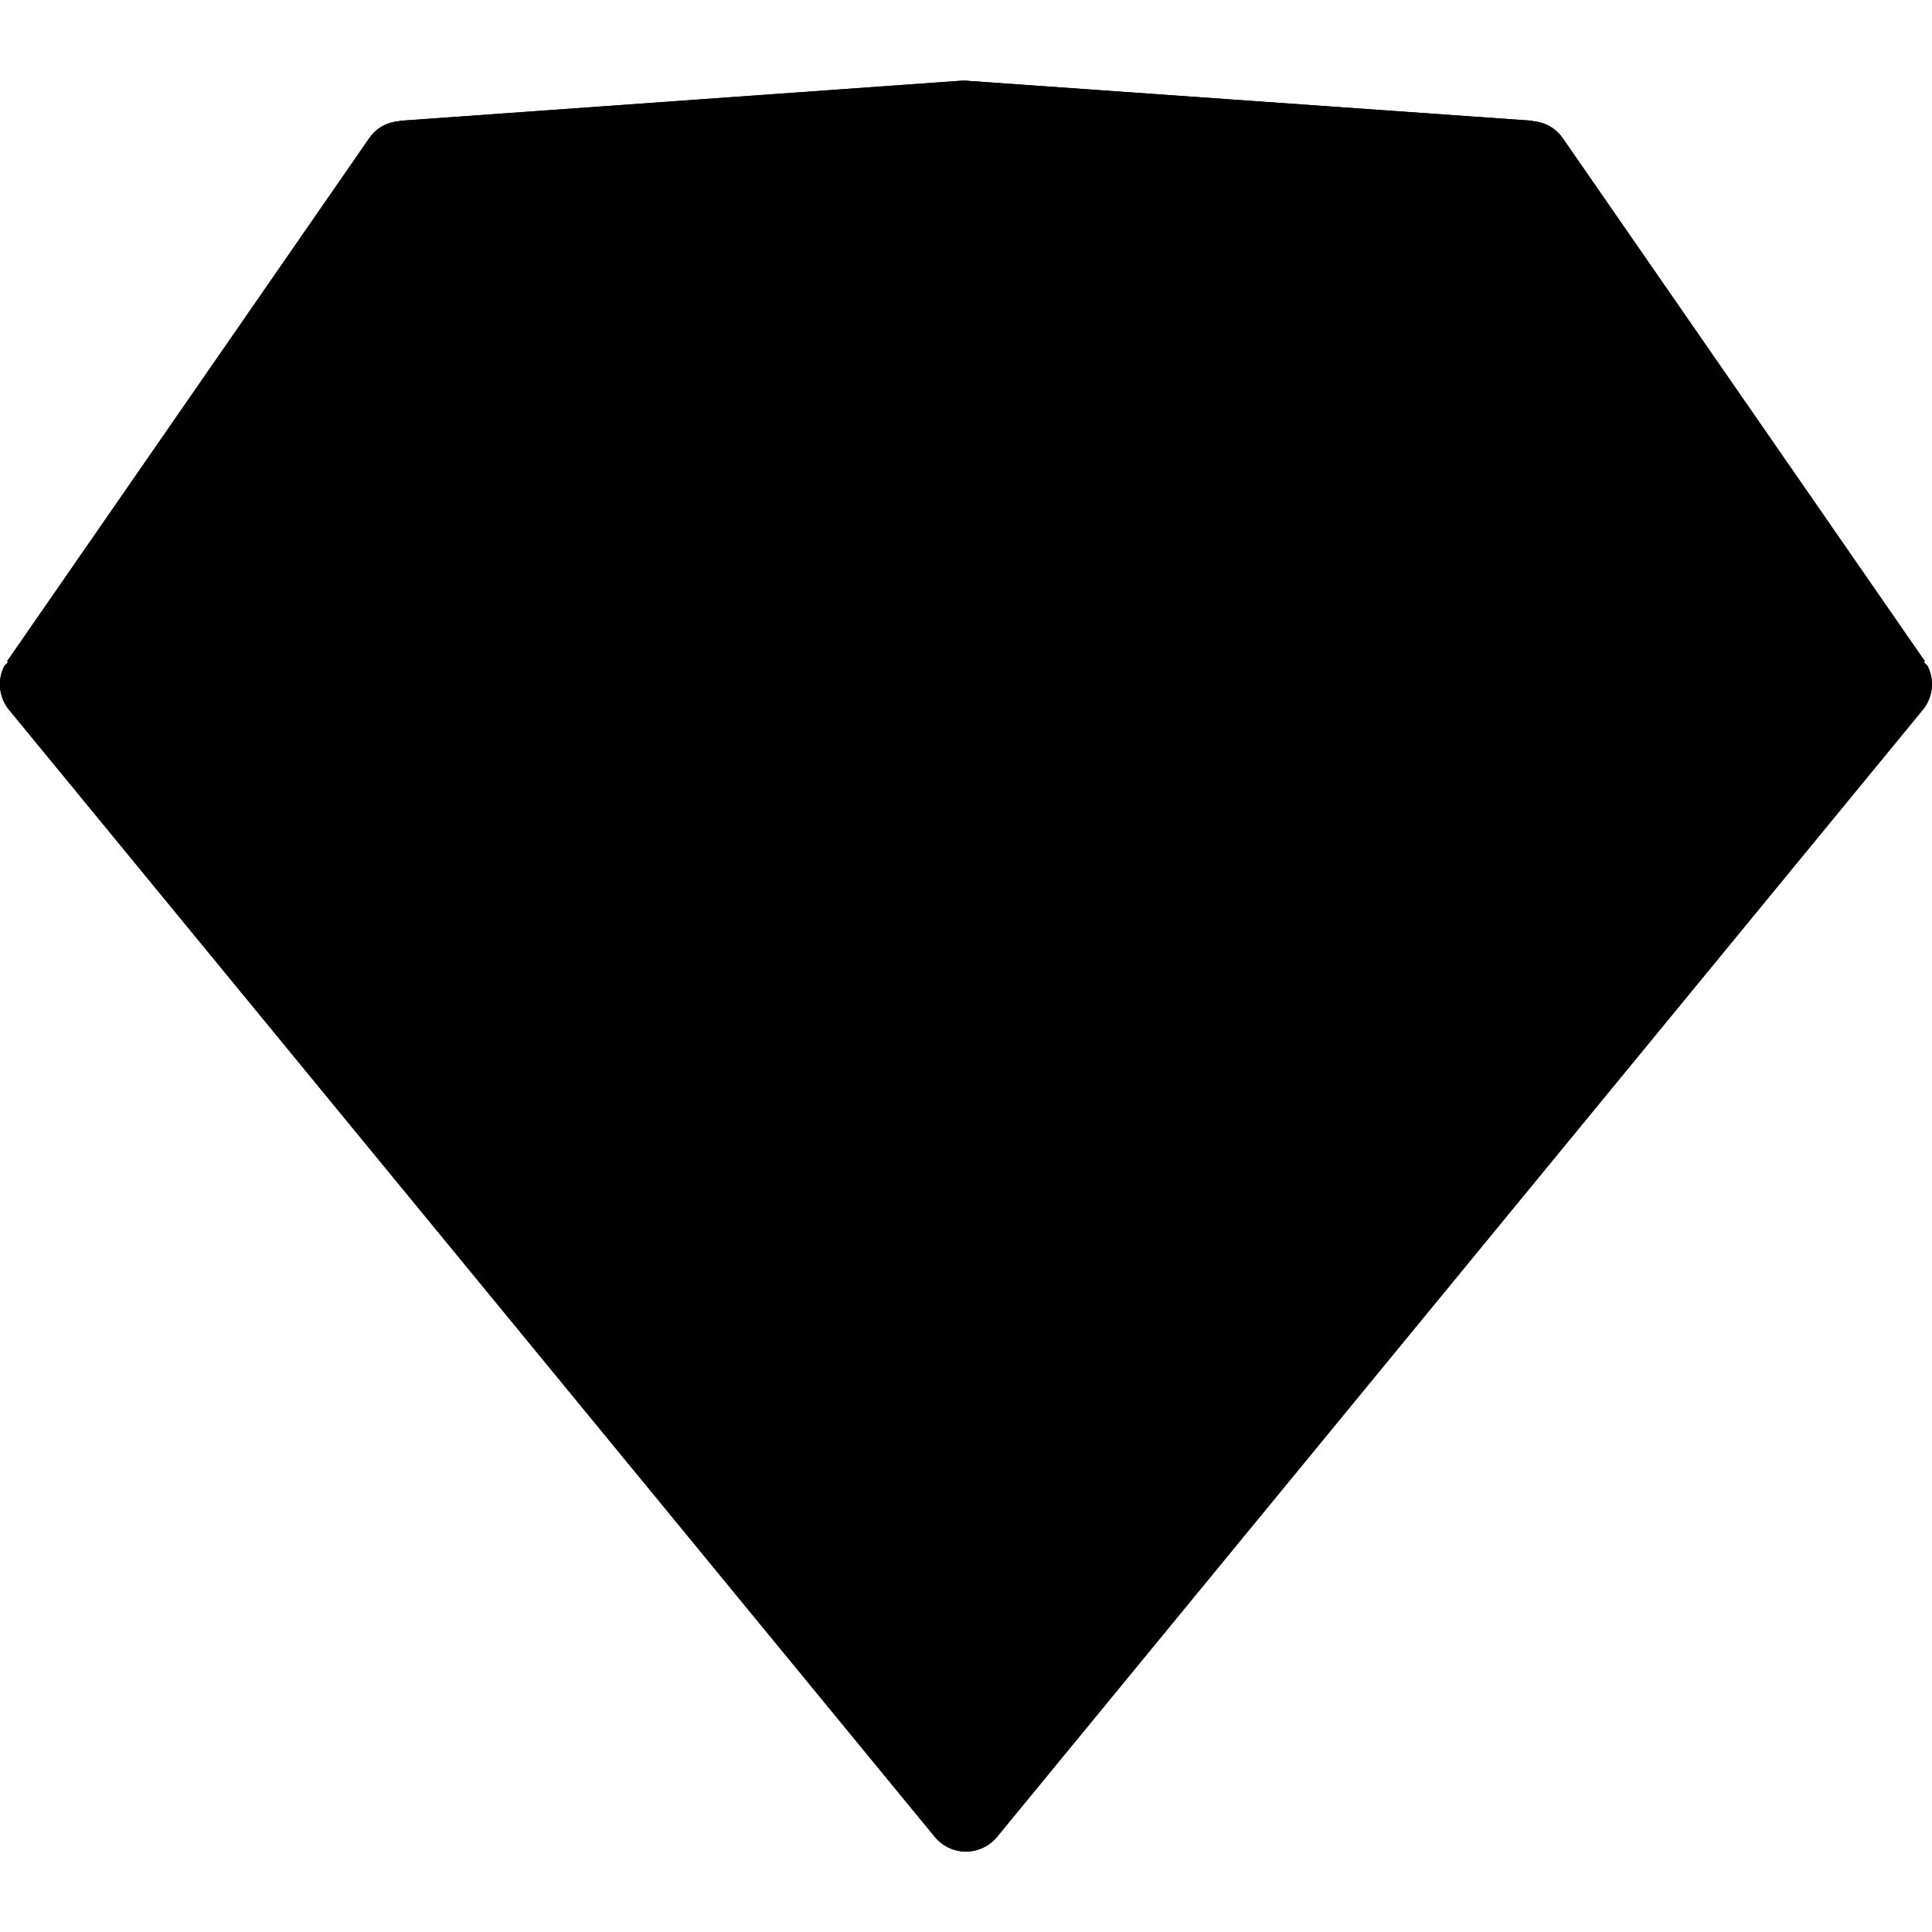 <svg id="Layer_1" enable-background="new 0 0 24 24" viewBox="0 0 24 24" xmlns="http://www.w3.org/2000/svg"><linearGradient id="SVGID_1_" gradientUnits="userSpaceOnUse" x1="1.289" x2="21.087" y1="5.624" y2="14.856"><stop offset="0" stop-color="hsl(198, 0.0%, 100.0%)" stop-opacity=".2"/><stop offset="1" stop-color="hsl(198, 0.0%, 100.0%)" stop-opacity="0"/></linearGradient><g><path d="m23.952 8.285c-.012-.026-.038-.039-.054-.062l.013-.009-4.5-6.5c-.089-.128-.229-.199-.376-.21l0-.004-7.003-.495c-.016-.001-.031-.004-.047-.003l-.021-.001-7 .5 0.0.004c-.148.01-.288.082-.376.21l-4.5 6.5.013.009c-.016.023-.042.036-.054.062-.083.175-.057.382.065.531l11.5 14.001c.096.116.237.183.387.183s.291-.067.387-.183l11.5-14.001c.122-.149.148-.356.065-.531z" fill="hsl(38, 17.7%, 26.2%)"/><path d="m22.546 8h-2.583l-.322-4.197z" fill="hsl(236, 100.0%, 58.5%)"/><path d="m13.375 2.099 5.16.369.368 4.791z" fill="hsl(240, 100.0%, 58.5%)"/><path d="m18.232 8h-12.463l6.232-5.816z" fill="hsl(244, 100.0%, 76.6%)"/><path d="m5.097 7.259.368-4.792 5.165-.373z" fill="hsl(240, 100.0%, 58.5%)"/><path d="m18.665 9-6.665 12.442-6.665-12.442z" fill="hsl(243, 100.0%, 67.7%)"/><path d="m4.037 8h-2.583l2.905-4.197z" fill="hsl(236, 100.0%, 58.5%)"/><path d="m4.201 9 4.956 9.251-7.599-9.251z" fill="hsl(232, 100.0%, 58.5%)"/><path d="m14.843 18.251 4.956-9.251h2.643z" fill="hsl(232, 100.0%, 58.5%)"/><path d="m23.952 8.285c-.012-.026-.038-.039-.054-.062l.013-.009-4.5-6.5c-.089-.128-.229-.199-.376-.21l0-.004-7.003-.495c-.016-.001-.031-.004-.047-.003l-.021-.001-7 .5 0.0.004c-.148.01-.288.082-.376.21l-4.5 6.5.013.009c-.016.023-.042.036-.054.062-.083.175-.057.382.065.531l11.5 14.001c.096.116.237.183.387.183s.291-.067.387-.183l11.5-14.001c.122-.149.148-.356.065-.531z" fill="url(#SVGID_1_)"/></g><g/><g/><g/><g/><g/><g/><g/><g/><g/><g/><g/><g/><g/><g/><g/></svg>